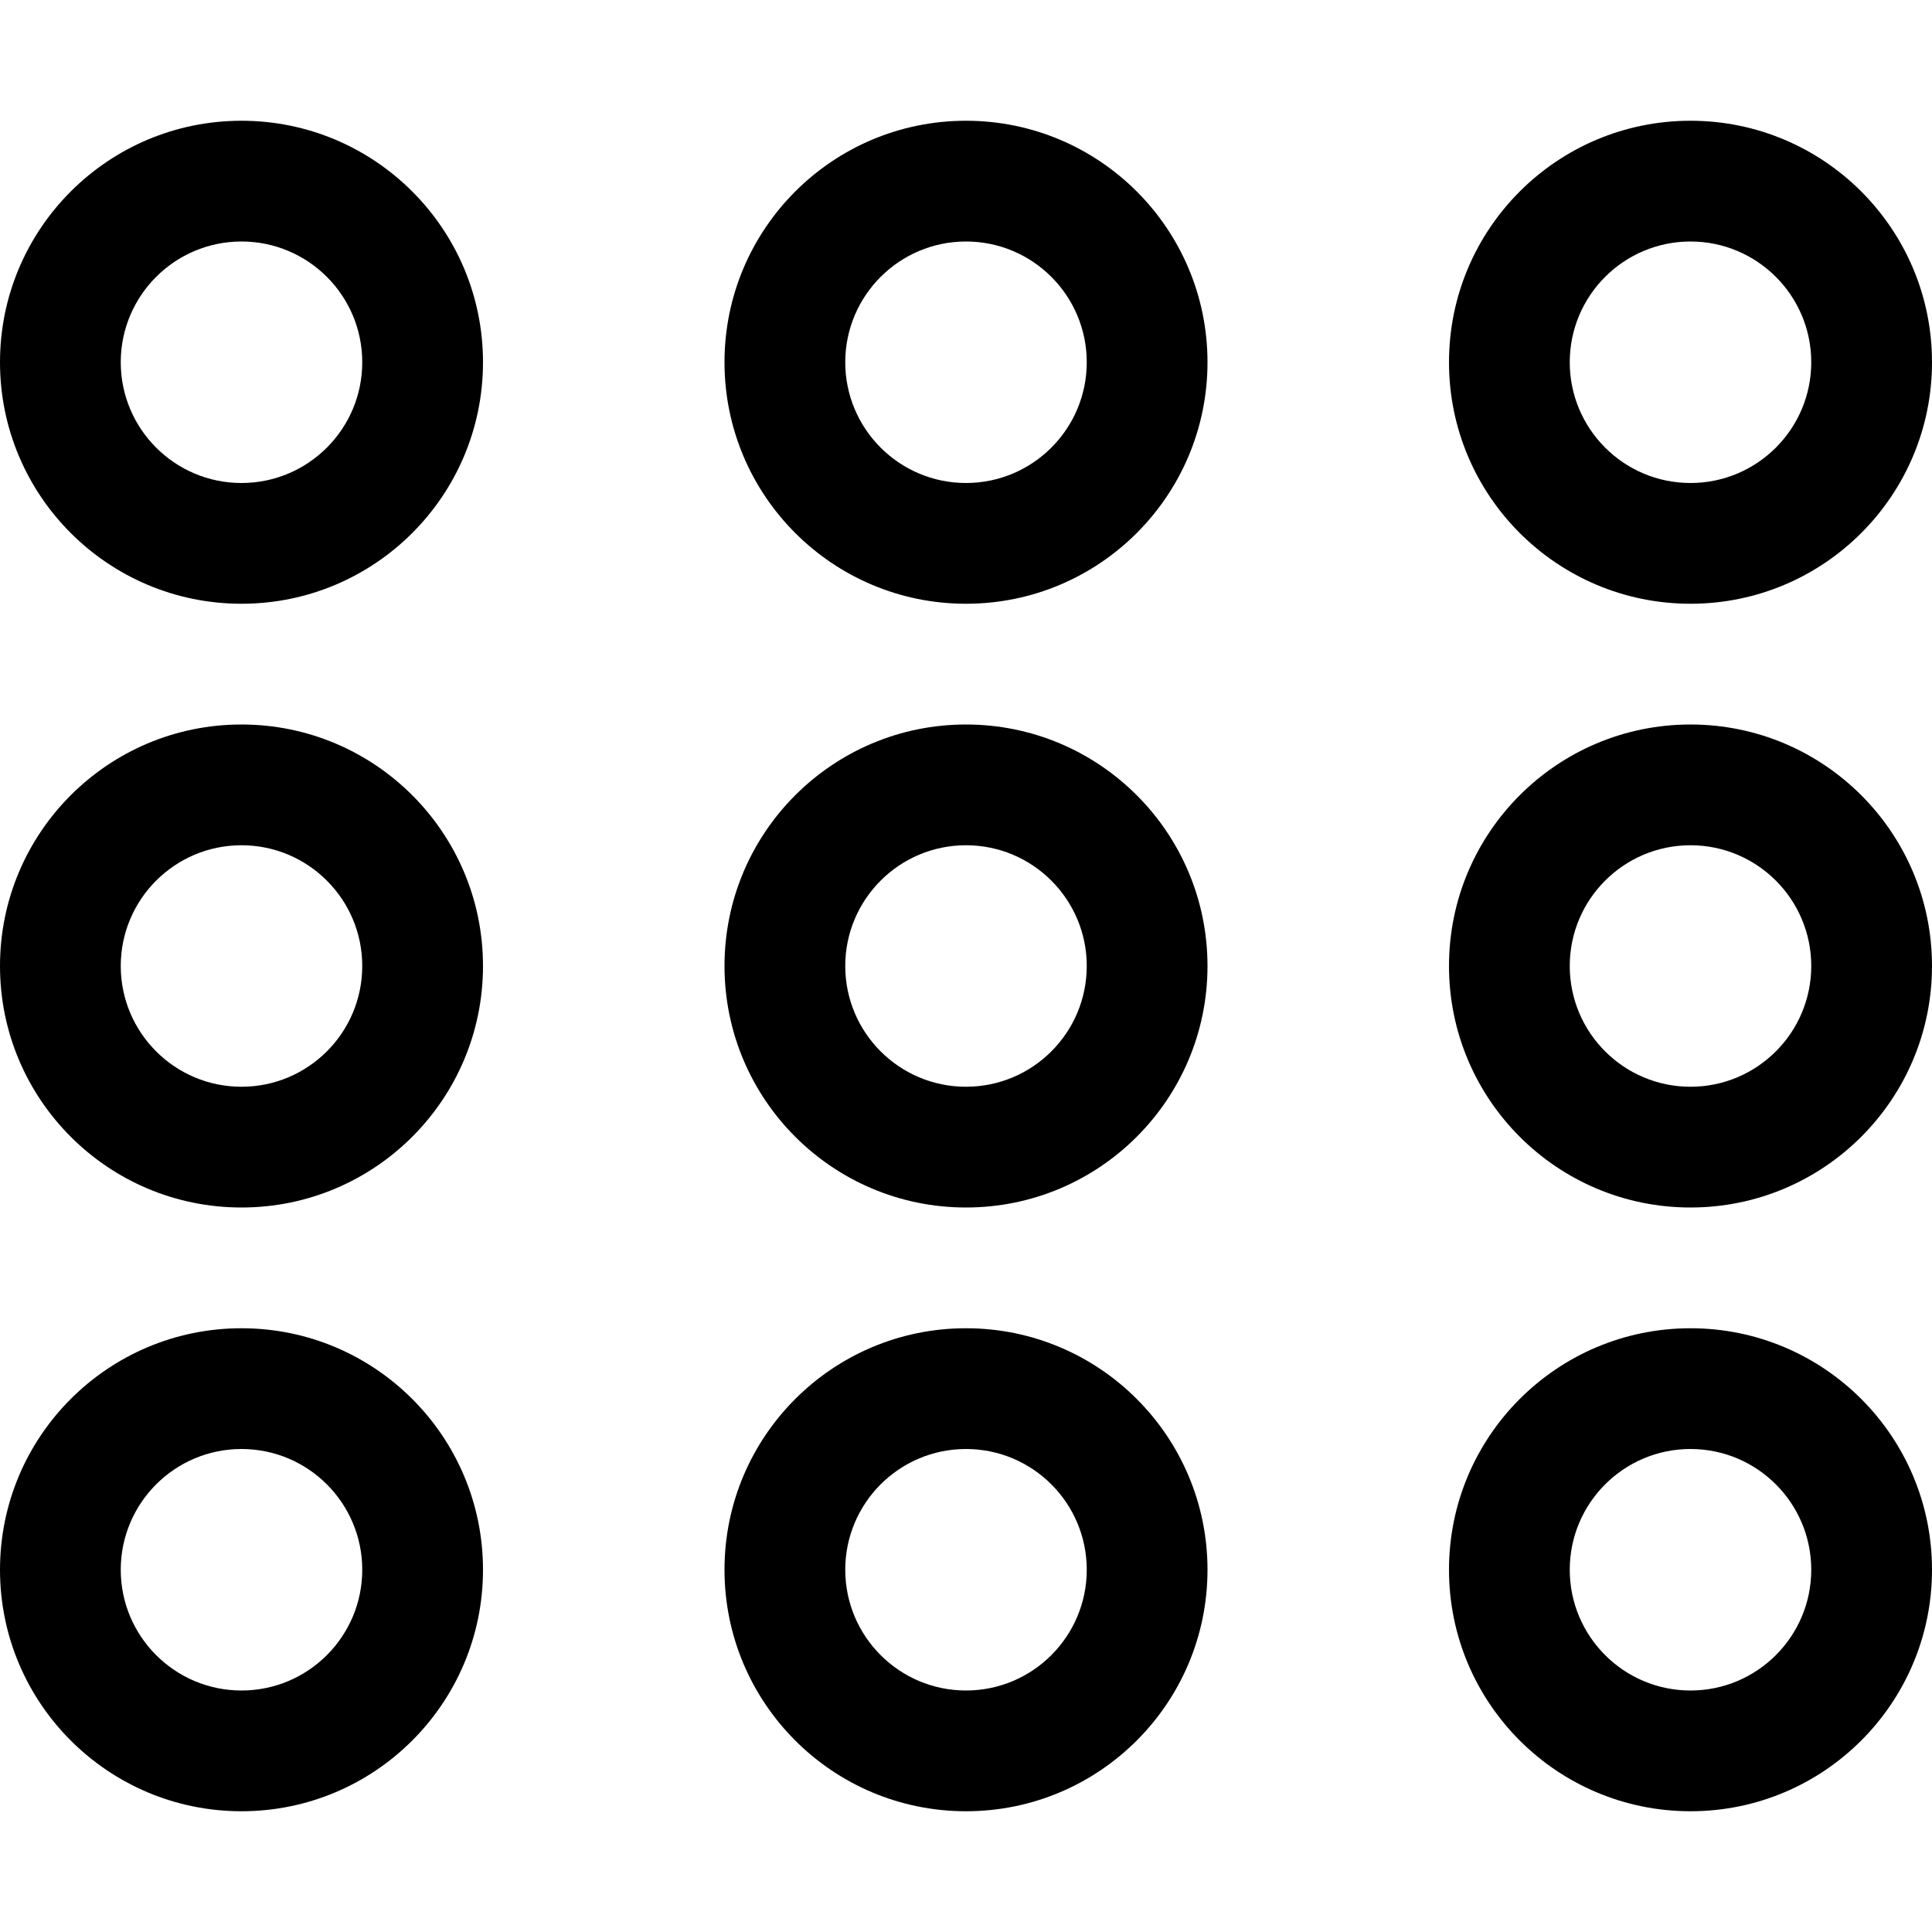<?xml version="1.0" encoding="UTF-8" standalone="no"?>
<!-- Uploaded to: SVG Repo, www.svgrepo.com, Generator: SVG Repo Mixer Tools -->
<svg width="800px" height="800px" viewBox="0 -2 32 32" version="1.1" xmlns="http://www.w3.org/2000/svg" xmlns:xlink="http://www.w3.org/1999/xlink" xmlns:sketch="http://www.bohemiancoding.com/sketch/ns">
    
    <title>grid-2</title>
    <desc>Created with Sketch Beta.</desc>
    <defs>

</defs>
    <g id="Page-1" stroke="none" stroke-width="1" fill="none" fill-rule="evenodd" sketch:type="MSPage">
        <g id="Icon-Set" sketch:type="MSLayerGroup" transform="translate(-152, -933)" fill="#000000">
            <path d="M168,949 C166.896,949 166,948.104 166,947 C166,945.896 166.896,945 168,945 C169.104,945 170,945.896 170,947 C170,948.104 169.104,949 168,949 L168,949 Z M168,943 C165.791,943 164,944.791 164,947 C164,949.209 165.791,951 168,951 C170.209,951 172,949.209 172,947 C172,944.791 170.209,943 168,943 L168,943 Z M168,959 C166.896,959 166,958.104 166,957 C166,955.896 166.896,955 168,955 C169.104,955 170,955.896 170,957 C170,958.104 169.104,959 168,959 L168,959 Z M168,953 C165.791,953 164,954.791 164,957 C164,959.209 165.791,961 168,961 C170.209,961 172,959.209 172,957 C172,954.791 170.209,953 168,953 L168,953 Z M168,939 C166.896,939 166,938.104 166,937 C166,935.896 166.896,935 168,935 C169.104,935 170,935.896 170,937 C170,938.104 169.104,939 168,939 L168,939 Z M168,933 C165.791,933 164,934.791 164,937 C164,939.209 165.791,941 168,941 C170.209,941 172,939.209 172,937 C172,934.791 170.209,933 168,933 L168,933 Z M180,949 C178.896,949 178,948.104 178,947 C178,945.896 178.896,945 180,945 C181.104,945 182,945.896 182,947 C182,948.104 181.104,949 180,949 L180,949 Z M180,943 C177.791,943 176,944.791 176,947 C176,949.209 177.791,951 180,951 C182.209,951 184,949.209 184,947 C184,944.791 182.209,943 180,943 L180,943 Z M156,939 C154.896,939 154,938.104 154,937 C154,935.896 154.896,935 156,935 C157.104,935 158,935.896 158,937 C158,938.104 157.104,939 156,939 L156,939 Z M156,933 C153.791,933 152,934.791 152,937 C152,939.209 153.791,941 156,941 C158.209,941 160,939.209 160,937 C160,934.791 158.209,933 156,933 L156,933 Z M180,959 C178.896,959 178,958.104 178,957 C178,955.896 178.896,955 180,955 C181.104,955 182,955.896 182,957 C182,958.104 181.104,959 180,959 L180,959 Z M180,953 C177.791,953 176,954.791 176,957 C176,959.209 177.791,961 180,961 C182.209,961 184,959.209 184,957 C184,954.791 182.209,953 180,953 L180,953 Z M156,959 C154.896,959 154,958.104 154,957 C154,955.896 154.896,955 156,955 C157.104,955 158,955.896 158,957 C158,958.104 157.104,959 156,959 L156,959 Z M156,953 C153.791,953 152,954.791 152,957 C152,959.209 153.791,961 156,961 C158.209,961 160,959.209 160,957 C160,954.791 158.209,953 156,953 L156,953 Z M180,935 C181.104,935 182,935.896 182,937 C182,938.104 181.104,939 180,939 C178.896,939 178,938.104 178,937 C178,935.896 178.896,935 180,935 L180,935 Z M180,941 C182.209,941 184,939.209 184,937 C184,934.791 182.209,933 180,933 C177.791,933 176,934.791 176,937 C176,939.209 177.791,941 180,941 L180,941 Z M156,949 C154.896,949 154,948.104 154,947 C154,945.896 154.896,945 156,945 C157.104,945 158,945.896 158,947 C158,948.104 157.104,949 156,949 L156,949 Z M156,943 C153.791,943 152,944.791 152,947 C152,949.209 153.791,951 156,951 C158.209,951 160,949.209 160,947 C160,944.791 158.209,943 156,943 L156,943 Z" id="grid-2" sketch:type="MSShapeGroup">

</path>
        </g>
    </g>
</svg>